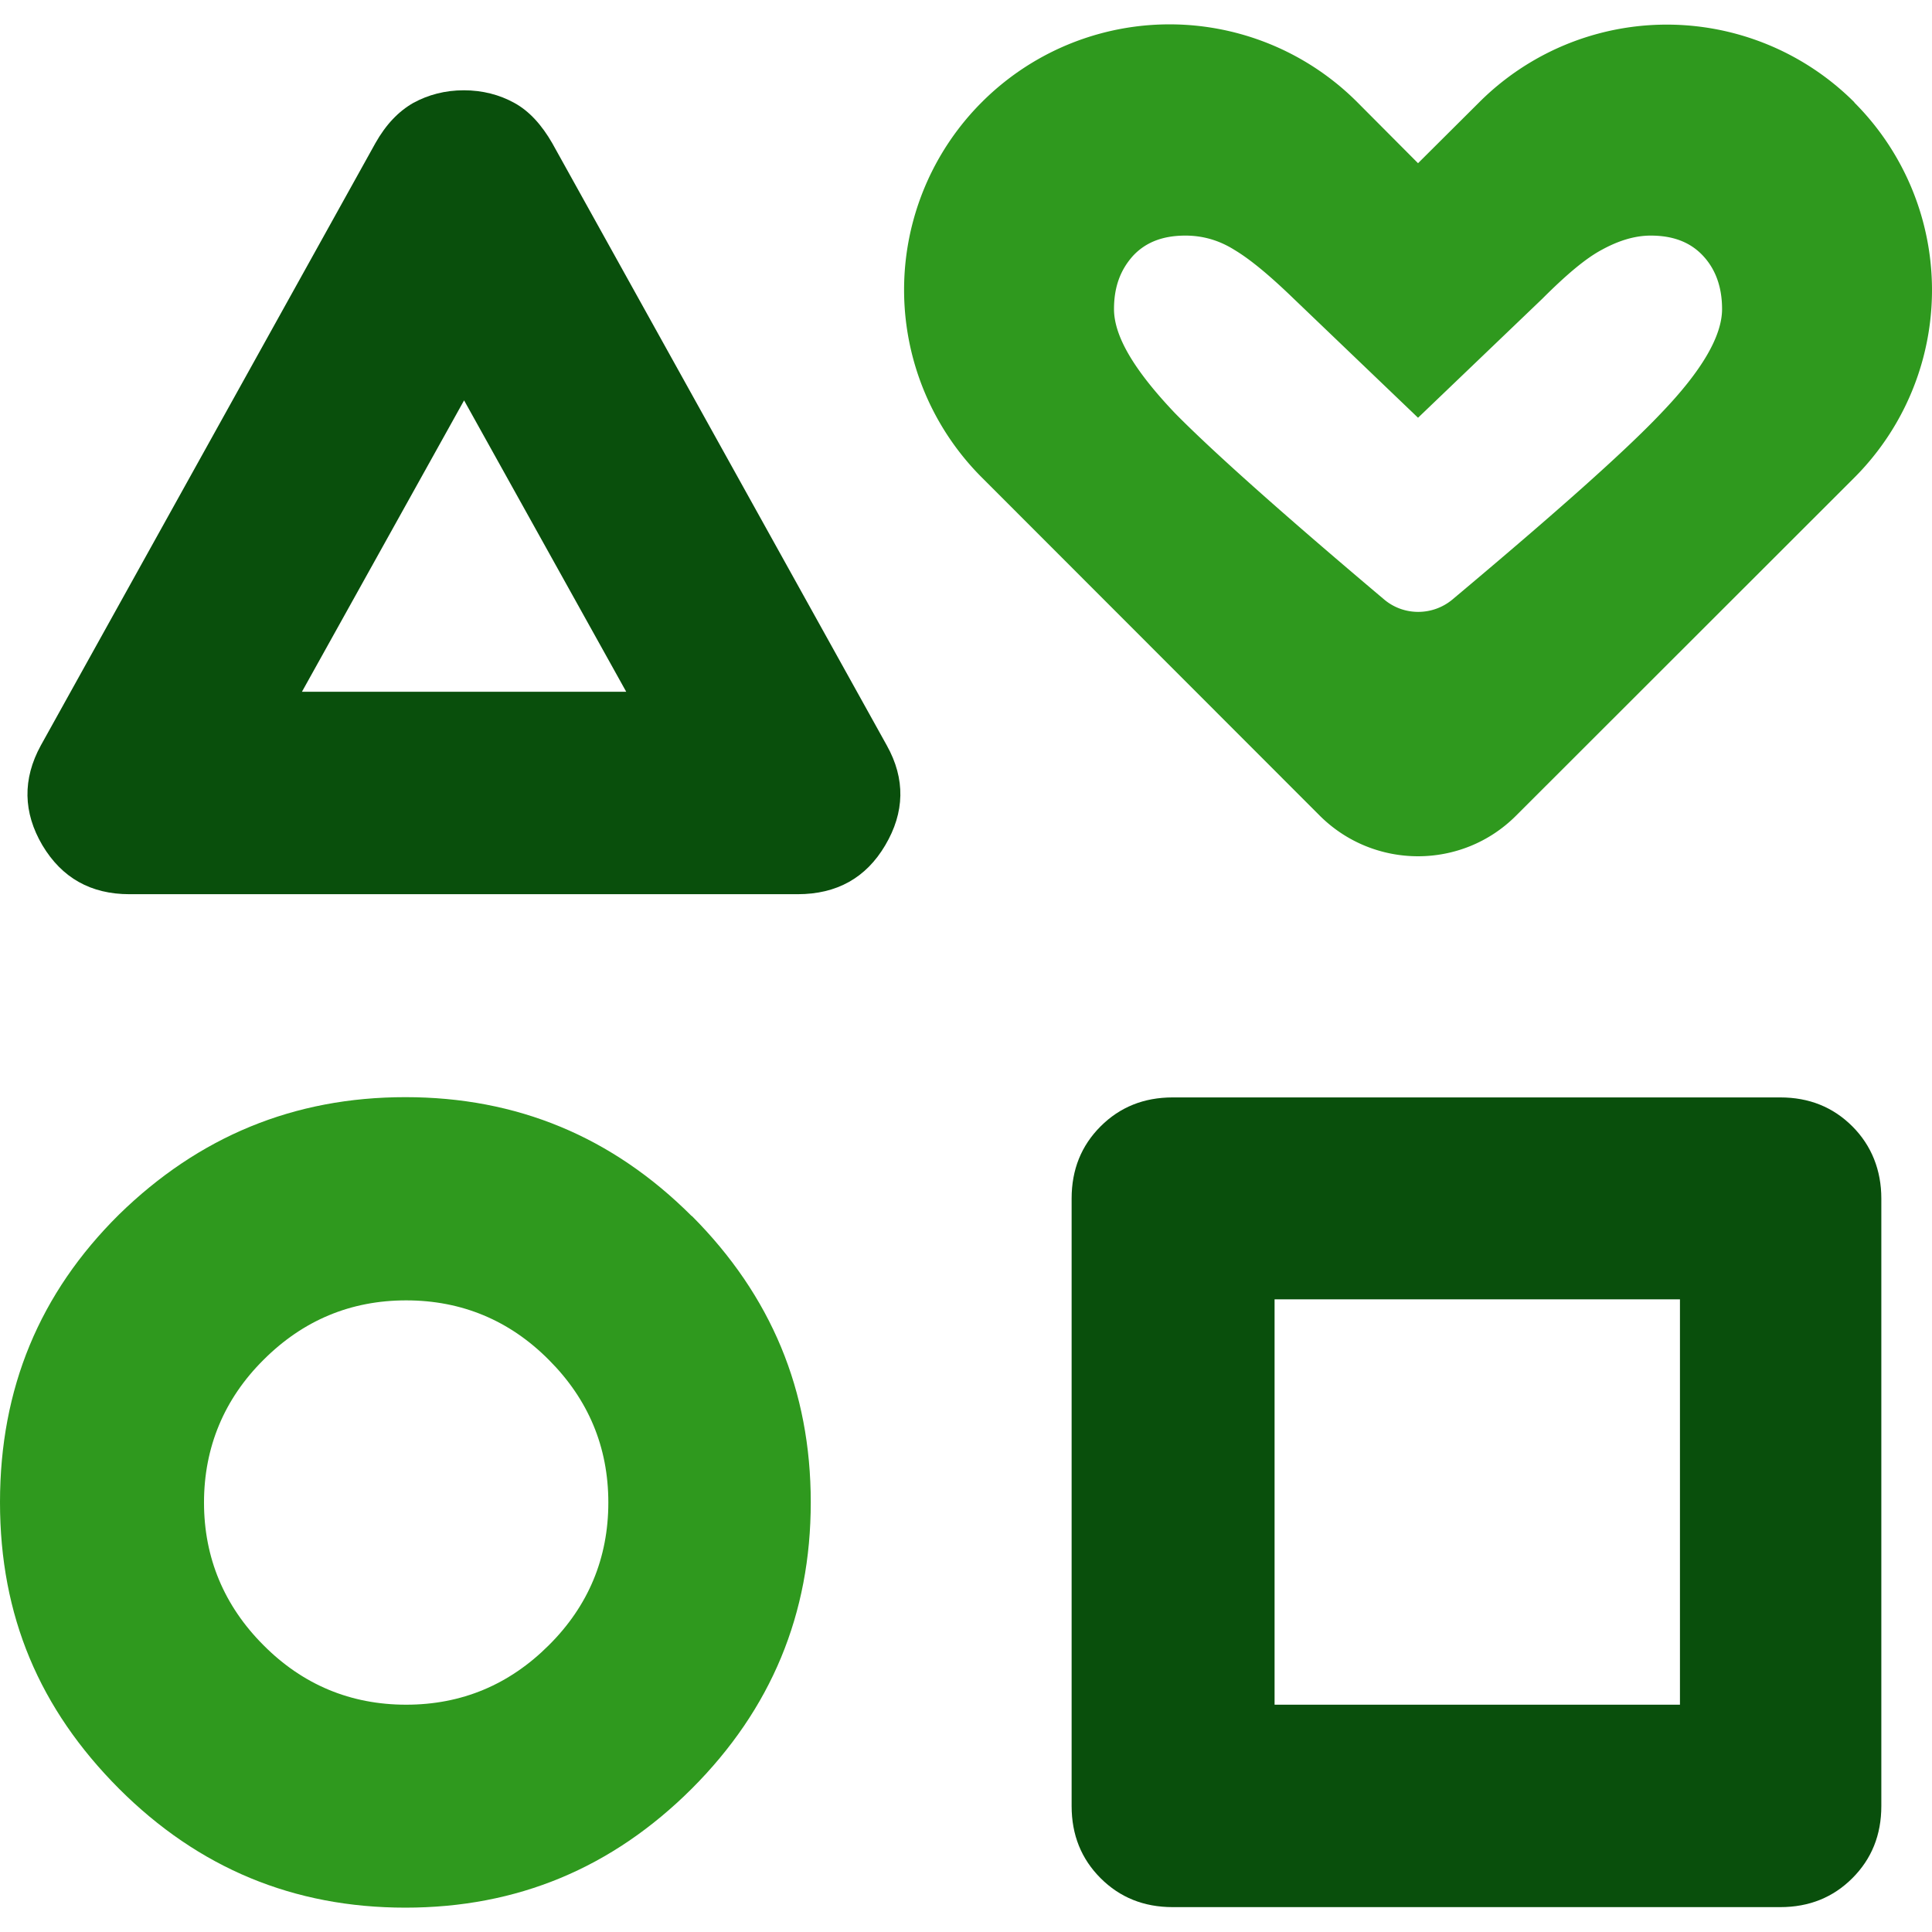 <svg xmlns:xlink="http://www.w3.org/1999/xlink" preserveAspectRatio="xMidYMid meet" data-bbox="8.3 9.225 73.395 71.545" xmlns="http://www.w3.org/2000/svg" viewBox="8.3 9.225 73.395 71.545" height="90" width="90" data-type="color" role="presentation" aria-hidden="true" aria-label="">
    <g>
        <mask height="90" width="90" y="0" x="0" maskUnits="userSpaceOnUse" style="mask-type:luminance" id="2e31abb9-e9df-4a80-a0da-21f8e3f095da_comp-m46w9pmj" fill="none">
            <path fill="#FFFFFF" d="M90 0H0v90h90z"></path>
        </mask>
        <g mask="url(#2e31abb9-e9df-4a80-a0da-21f8e3f095da_comp-m46w9pmj)">
            <path fill="#094F0C" d="M13.22 42.27c-1.47 0-2.57-.62-3.31-1.86-.73-1.24-.76-2.51-.06-3.79l12.71-22.88c.4-.71.88-1.21 1.44-1.53.57-.31 1.21-.48 1.92-.48s1.36.17 1.92.48c.57.31 1.05.85 1.44 1.53l12.71 22.88c.71 1.27.68 2.54-.06 3.79q-1.095 1.86-3.33 1.86H13.2zm6.55-7.69h12.32l-6.16-11.07zm33.08 46.17c-1.1 0-2.01-.37-2.74-1.1s-1.1-1.64-1.1-2.74V53.83c0-1.1.37-2.01 1.1-2.74s1.64-1.1 2.74-1.1h23.08c1.1 0 2.01.37 2.74 1.1s1.1 1.67 1.1 2.74v23.08c0 1.1-.37 2.01-1.1 2.74s-1.64 1.1-2.74 1.1zm3.87-7.69h15.4v-15.4h-15.4z" data-color="1"></path>
            <path fill="#2F991E" d="M34.58 54.5c-3.02-3.02-6.64-4.52-10.88-4.52s-7.85 1.5-10.88 4.46C9.8 57.43 8.3 61.05 8.3 65.37s1.5 7.85 4.52 10.88c3.02 3.02 6.64 4.52 10.88 4.52s7.85-1.5 10.88-4.52c3.02-3.02 4.52-6.64 4.52-10.88s-1.5-7.85-4.52-10.88zm-5.43 16.3c-1.5 1.5-3.31 2.26-5.42 2.26s-3.93-.76-5.42-2.26c-1.5-1.5-2.26-3.33-2.26-5.42s.76-3.93 2.26-5.42c1.5-1.5 3.31-2.26 5.42-2.26s3.93.76 5.42 2.26c1.5 1.5 2.26 3.31 2.26 5.42s-.76 3.93-2.26 5.42" data-color="2"></path>
            <path fill="#2F991E" d="M71.41 23.99c-1.38 1.46-4.03 3.81-7.94 7.09-.75.62-1.84.62-2.58 0C57 27.8 54.35 25.43 52.94 24c-1.53-1.61-2.32-2.91-2.32-3.96 0-.85.25-1.5.73-2.03.48-.51 1.13-.76 1.98-.76.65 0 1.27.17 1.86.54.62.37 1.36.99 2.26 1.86l4.72 4.52 4.72-4.52c.9-.9 1.64-1.53 2.26-1.86.62-.34 1.24-.54 1.86-.54.85 0 1.5.25 1.98.76s.73 1.19.73 2.03c0 1.02-.76 2.34-2.32 3.96zm7.34-11.8a10.08 10.08 0 0 0-14.26 0l-2.32 2.31-2.31-2.32a10.08 10.08 0 0 0-14.26 0 10.08 10.08 0 0 0 0 14.26l12.83 12.84c2.06 2.06 5.41 2.07 7.47 0l12.84-12.83a10.08 10.08 0 0 0 0-14.26z" data-color="2"></path>
        </g>
    </g>
</svg>